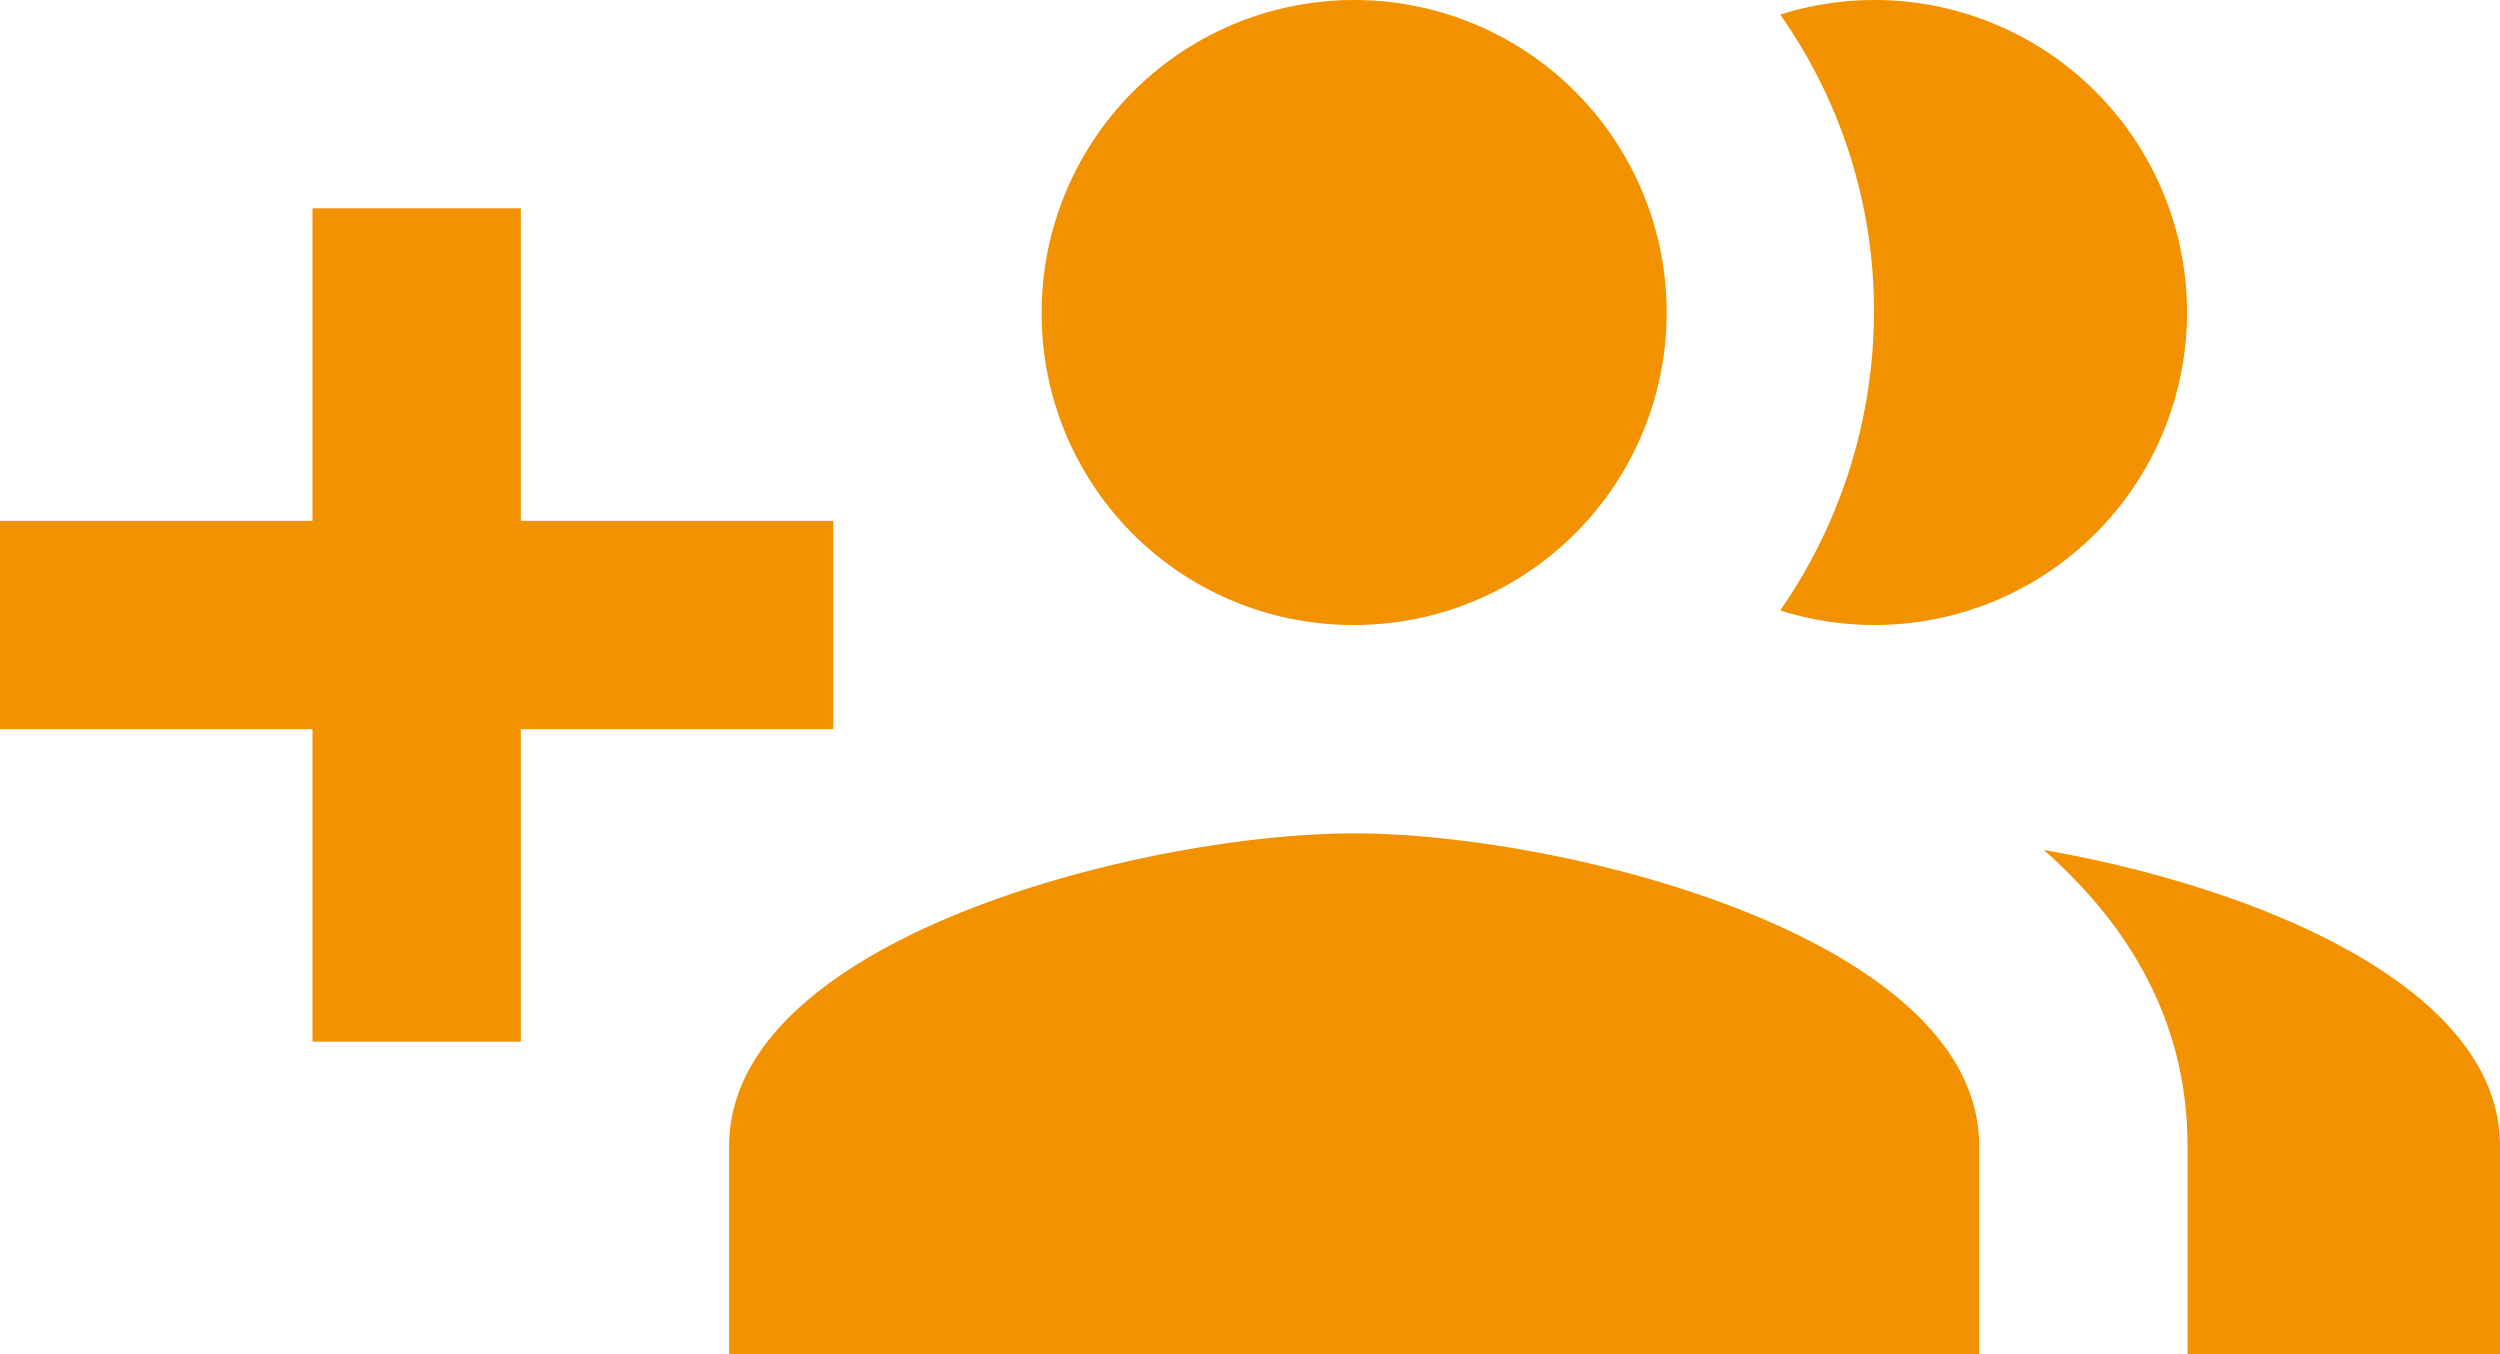 <svg xmlns="http://www.w3.org/2000/svg" width="360.891" height="195.482" viewBox="0 0 360.891 195.482">
  <path id="Icon_material-group-add" data-name="Icon material-group-add" d="M120.3,82.686H75.186V37.574H45.111V82.686H0V112.76H45.111v45.111H75.186V112.76H120.3ZM270.668,97.723A45.111,45.111,0,1,0,256.984,9.605a74.2,74.2,0,0,1,13.533,43.006,75.658,75.658,0,0,1-13.533,43.006A44.958,44.958,0,0,0,270.668,97.723Zm-75.186,0a45.111,45.111,0,1,0-45.111-45.111A44.923,44.923,0,0,0,195.482,97.723Zm99.546,32.48c12.481,10.977,20.751,24.962,20.751,42.705v30.074h45.111V172.908C360.891,149.751,325.253,135.466,295.028,130.2ZM195.482,127.8c-30.074,0-90.223,15.037-90.223,45.111v30.074H285.705V172.908C285.705,142.834,225.557,127.8,195.482,127.8Z" transform="translate(0 -7.5)" fill="#f39200"/>
</svg>
